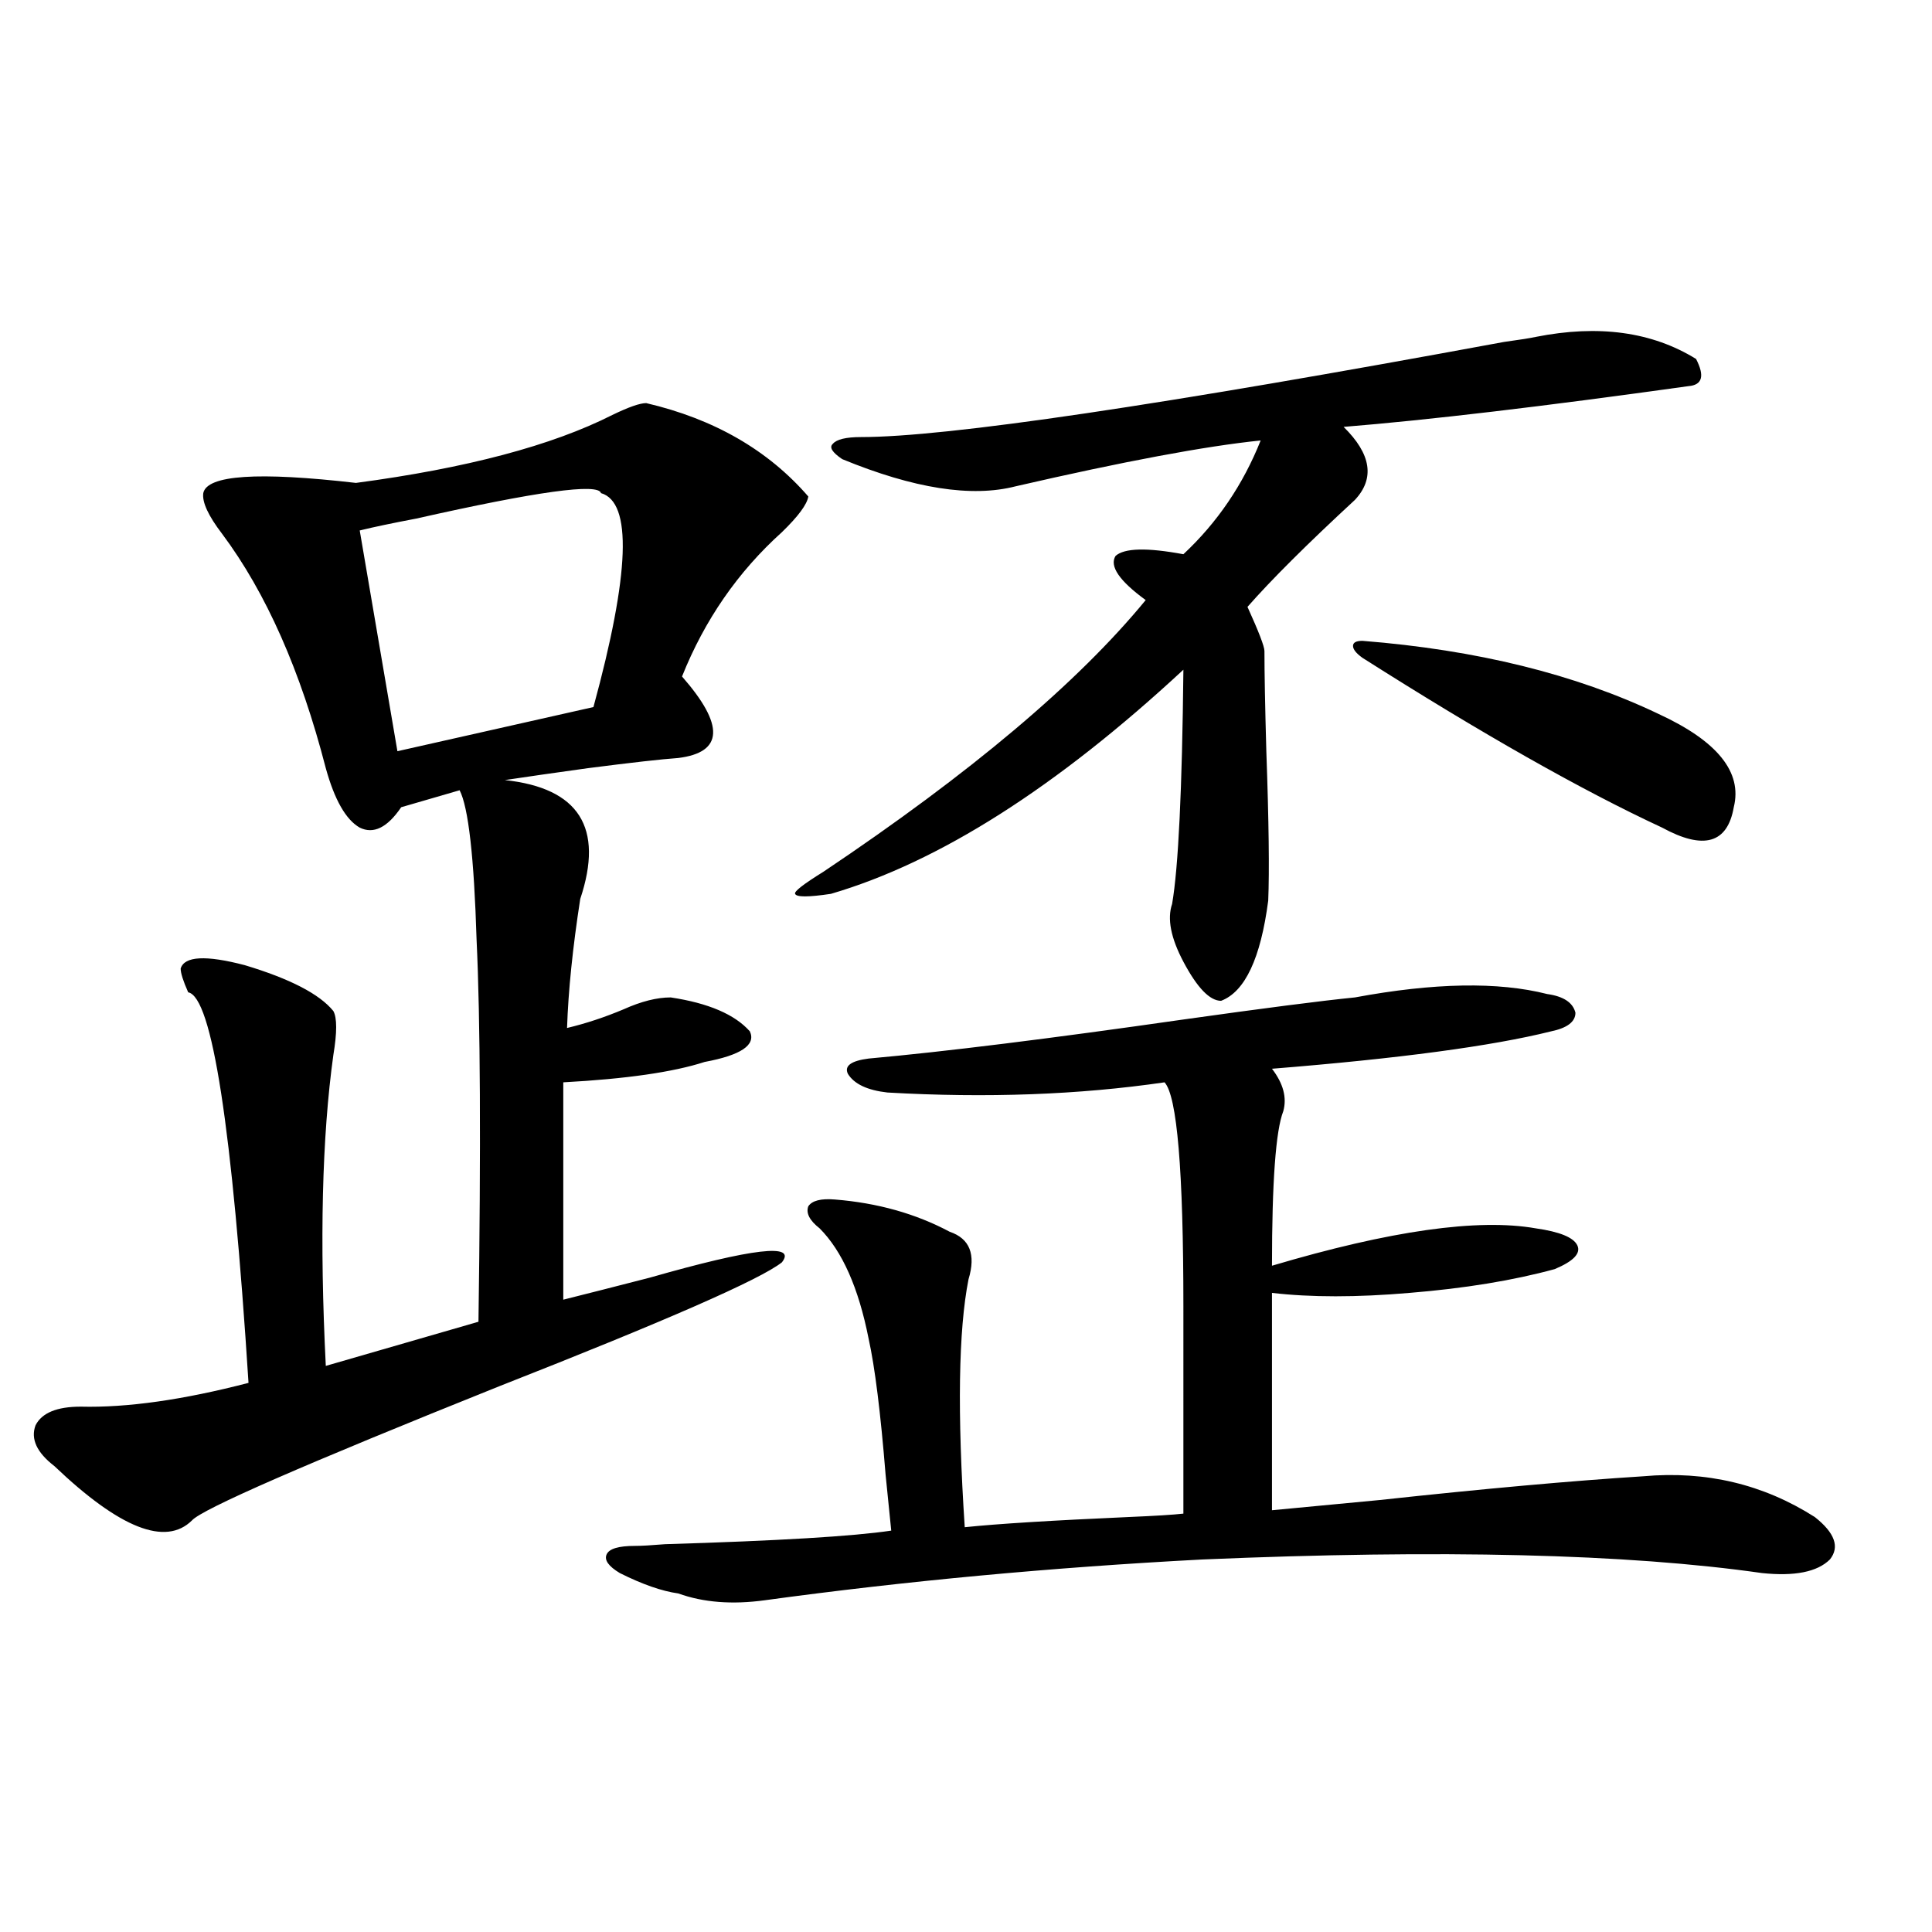 <?xml version="1.0" encoding="utf-8"?>
<!-- Generator: Adobe Illustrator 16.0.0, SVG Export Plug-In . SVG Version: 6.00 Build 0)  -->
<!DOCTYPE svg PUBLIC "-//W3C//DTD SVG 1.1//EN" "http://www.w3.org/Graphics/SVG/1.1/DTD/svg11.dtd">
<svg version="1.1" id="图层_1" xmlns="http://www.w3.org/2000/svg" xmlns:xlink="http://www.w3.org/1999/xlink" x="0px" y="0px"
	 width="1000px" height="1000px" viewBox="0 0 1000 1000" enable-background="new 0 0 1000 1000" xml:space="preserve">
<path d="M334.479,208.648c35.121,8.212,63.078,24.32,83.9,48.34c-0.655,4.105-5.213,10.259-13.658,18.457
	c-22.773,20.517-39.999,45.415-51.706,74.707c22.104,25.2,21.463,39.263-1.951,42.188c-8.46,0.591-24.069,2.349-46.828,5.273
	c-16.92,2.349-31.219,4.395-42.926,6.152c38.368,4.106,51.371,24.609,39.023,61.523c-3.902,25.2-6.188,47.461-6.829,66.797
	c9.756-2.335,19.512-5.562,29.268-9.668c9.101-4.093,17.226-6.152,24.39-6.152c19.512,2.938,33.17,8.789,40.975,17.578
	c3.247,7.031-4.558,12.305-23.414,15.82c-16.265,5.273-40.654,8.789-73.169,10.547v112.5c11.707-2.925,26.661-6.729,44.877-11.426
	c53.322-15.229,76.096-17.866,68.291-7.91c-11.066,8.789-59.846,30.185-146.338,64.16c-100.82,40.43-153.822,63.583-159.021,69.434
	c-13.658,13.485-37.407,4.106-71.218-28.125c-9.115-7.031-12.362-14.063-9.756-21.094c3.247-6.44,11.052-9.668,23.414-9.668
	c24.055,0.591,53.002-3.516,86.827-12.305c-8.46-132.413-18.871-199.8-31.219-202.148c-2.606-5.851-3.902-9.956-3.902-12.305
	c1.951-6.44,13.003-7.031,33.17-1.758c23.414,7.031,38.688,14.941,45.853,23.73c1.951,3.516,1.951,11.138,0,22.852
	c-5.854,42.188-7.164,95.801-3.902,160.84l79.022-22.852c1.296-90.815,0.976-156.733-0.976-197.754
	c-1.311-42.765-4.237-68.555-8.78-77.344l-30.243,8.789c-7.164,10.547-14.313,14.063-21.463,10.547
	c-7.164-4.093-13.018-14.351-17.561-30.762c-13.018-50.386-30.898-90.815-53.657-121.289c-7.164-9.366-10.411-16.397-9.756-21.094
	c1.951-9.366,28.292-11.124,79.022-5.273c57.225-7.608,101.461-19.336,132.68-35.156
	C325.364,210.708,331.218,208.648,334.479,208.648z M311.065,255.23c-1.311-5.273-33.17-0.879-95.607,13.184
	c-12.362,2.349-22.118,4.395-29.268,6.152l19.512,114.258l101.461-22.852C326.02,296.841,327.315,259.927,311.065,255.23z
	 M701.3,516.266c40.975-7.608,74.145-8.198,99.51-1.758c8.445,1.181,13.323,4.395,14.634,9.668c0,4.696-4.237,7.91-12.683,9.668
	c-30.578,7.622-78.702,14.063-144.387,19.336c5.854,7.622,7.805,14.941,5.854,21.973c-3.902,9.97-5.854,36.626-5.854,79.98
	c61.127-18.155,106.659-24.609,136.582-19.336c12.348,1.758,19.512,4.696,21.463,8.789c1.951,4.106-1.951,8.212-11.707,12.305
	c-21.463,5.864-46.508,9.97-75.12,12.305c-27.316,2.349-51.065,2.349-71.218,0v112.5c12.348-1.167,30.884-2.925,55.608-5.273
	c53.978-5.851,99.51-9.956,136.582-12.305c32.515-2.925,62.103,4.106,88.778,21.094c10.396,8.212,13.003,15.532,7.805,21.973
	c-6.509,6.454-18.216,8.789-35.121,7.031c-69.602-9.956-166.185-12.305-289.749-7.031c-78.047,4.106-153.502,11.138-226.336,21.094
	c-16.92,2.335-31.874,1.167-44.877-3.516c-8.46-1.181-18.536-4.683-30.243-10.547c-5.854-3.516-8.14-6.729-6.829-9.668
	c1.296-2.925,6.174-4.395,14.634-4.395c3.247,0,8.445-0.288,15.609-0.879c58.535-1.758,97.559-4.093,117.07-7.031
	c-0.655-6.44-1.631-16.108-2.927-29.004c-2.606-32.218-5.533-55.659-8.78-70.313c-5.213-26.367-13.658-45.401-25.365-57.129
	c-5.213-4.093-7.164-7.91-5.854-11.426c1.951-2.925,6.494-4.093,13.658-3.516c22.104,1.758,41.95,7.333,59.511,16.699
	c10.396,3.516,13.658,11.728,9.756,24.609c-5.213,26.367-5.854,69.146-1.951,128.32c16.905-1.758,45.197-3.516,84.876-5.273
	c13.658-0.577,23.079-1.167,28.292-1.758V676.227c0-70.313-3.262-108.984-9.756-116.016c-44.236,6.454-92.04,8.212-143.411,5.273
	c-10.411-1.167-17.24-4.395-20.487-9.668c-1.951-4.093,1.616-6.729,10.731-7.91c39.023-3.516,93.321-10.245,162.923-20.215
	C654.137,521.841,683.739,518.023,701.3,516.266z M794.956,174.371c32.515-6.441,60.151-2.637,82.925,11.426
	c4.543,8.789,3.247,13.485-3.902,14.063c-75.455,10.547-134.966,17.578-178.532,21.094c14.299,14.063,16.25,26.669,5.854,37.793
	c-24.725,22.852-43.261,41.309-55.608,55.371c5.854,12.896,8.78,20.517,8.78,22.852c0,11.138,0.32,28.427,0.976,51.855
	c1.296,36.337,1.616,62.114,0.976,77.344c-3.902,29.883-12.042,47.173-24.39,51.855c-5.854,0-12.362-6.729-19.512-20.215
	c-6.509-12.305-8.46-22.261-5.854-29.883c3.247-18.745,5.198-59.175,5.854-121.289c-65.699,60.946-126.506,99.618-182.435,116.016
	c-11.707,1.758-17.896,1.758-18.536,0c-0.655-1.167,4.223-4.972,14.634-11.426C502.28,400.25,557.889,353.38,593.01,310.602
	c-13.658-9.956-18.871-17.578-15.609-22.852c4.543-4.093,16.25-4.395,35.121-0.879c17.561-16.397,30.884-36.035,39.999-58.887
	c-28.627,2.938-70.897,10.849-126.826,23.73c-22.773,5.863-52.682,1.181-89.754-14.063c-5.213-3.516-6.829-6.152-4.878-7.91
	c1.951-2.335,6.829-3.516,14.634-3.516c44.222,0,155.118-16.397,332.675-49.219C786.816,175.84,792.35,174.961,794.956,174.371z
	 M705.202,340.484c-3.262-2.335-4.878-4.395-4.878-6.152s1.616-2.637,4.878-2.637c59.176,4.696,110.241,17.29,153.167,37.793
	c30.563,14.063,43.566,30.185,39.023,48.34c-3.262,18.759-15.609,22.274-37.072,10.547
	C818.69,409.039,766.984,379.747,705.202,340.484z"/>
</svg>
